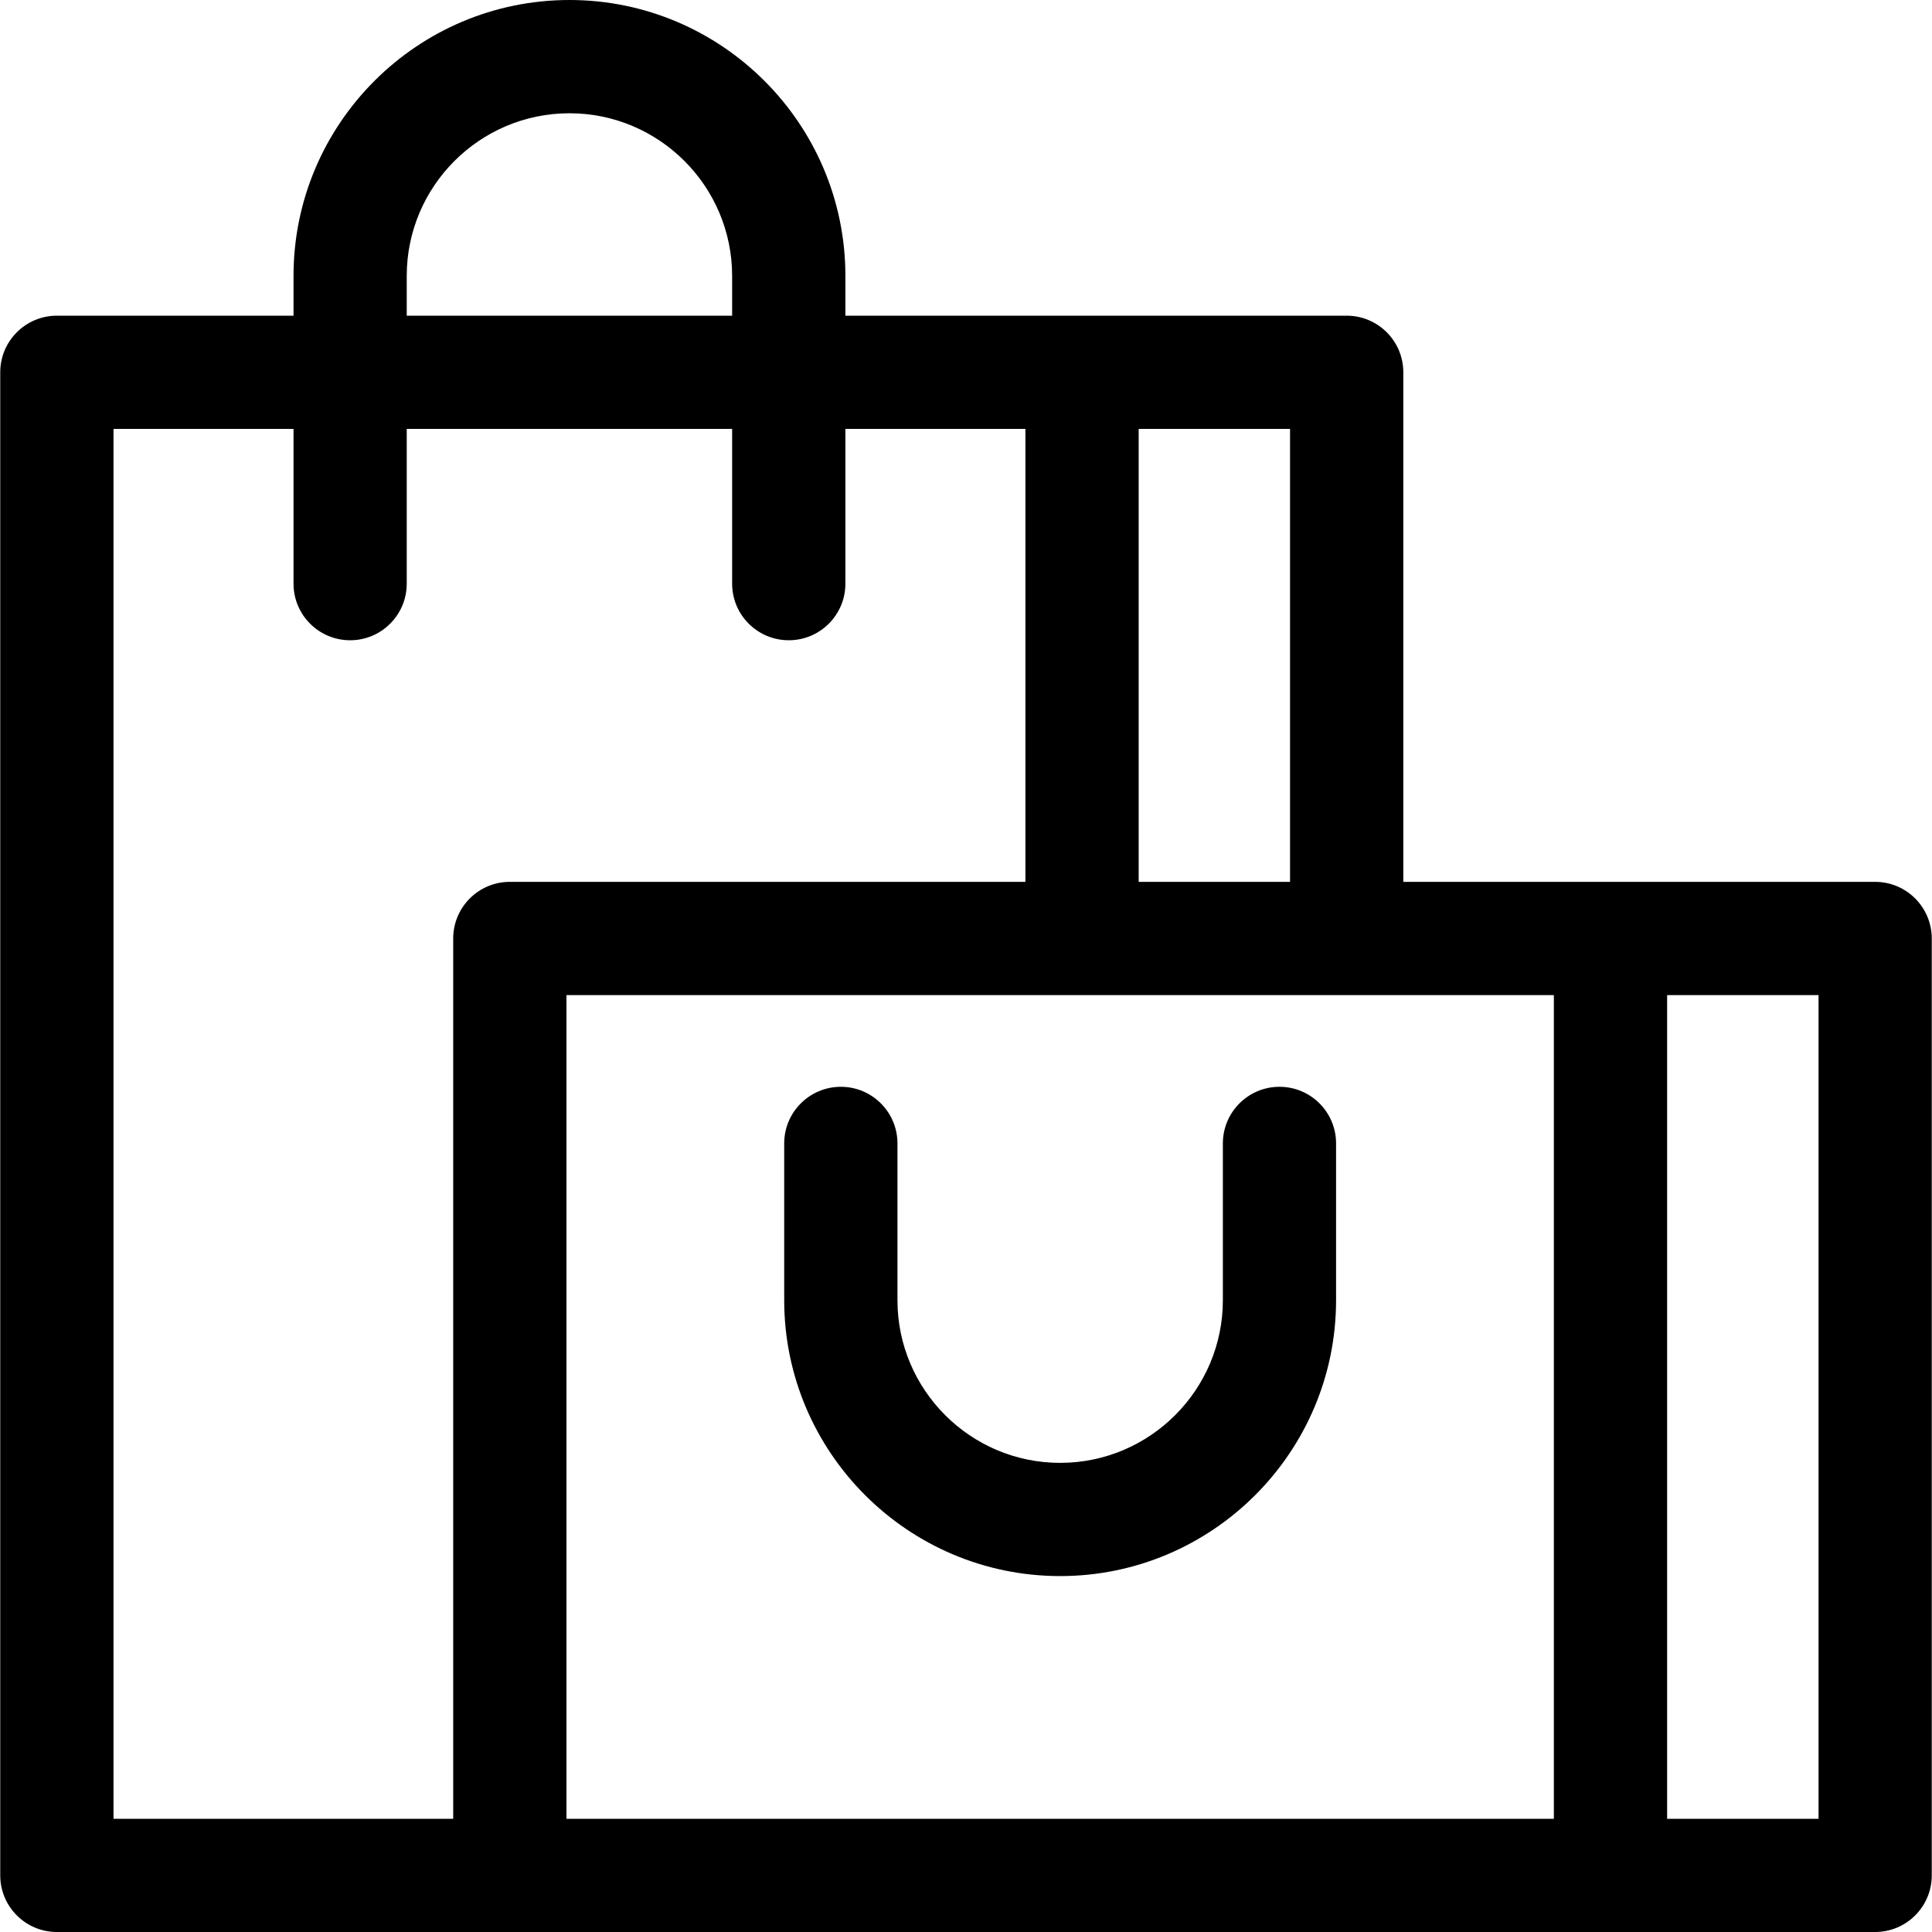 <svg width="40" height="40" viewBox="0 0 40 40" fill="none" xmlns="http://www.w3.org/2000/svg">
<g clip-path="url(#clip0_226_578)">
<path d="M38.823 18.258H29.054V7.708C29.054 7.061 28.529 6.536 27.882 6.536H17.503V5.713C17.503 2.563 14.94 0 11.79 0C8.639 0 6.077 2.563 6.077 5.713V6.536H1.177C0.53 6.536 0.005 7.061 0.005 7.708V38.828C0.005 39.475 0.53 40 1.177 40H38.823C39.47 40 39.995 39.475 39.995 38.828V19.431C39.995 18.783 39.47 18.258 38.823 18.258ZM26.709 18.258H23.575V8.88H26.709V18.258ZM8.421 5.713C8.421 3.856 9.932 2.345 11.79 2.345C13.647 2.345 15.158 3.856 15.158 5.713V6.536H8.421L8.421 5.713ZM2.35 8.88H6.077V12.084C6.077 12.731 6.601 13.256 7.249 13.256C7.896 13.256 8.421 12.731 8.421 12.084V8.88H15.158V12.084C15.158 12.731 15.683 13.256 16.331 13.256C16.978 13.256 17.503 12.731 17.503 12.084V8.88H21.23V18.258H10.555C9.908 18.258 9.383 18.783 9.383 19.431V37.656H2.35V8.88ZM11.728 20.603H32.171V37.656H11.728V20.603ZM37.651 37.656H34.516V20.603H37.651V37.656Z" fill="black"/>
<path d="M26.49 22.501C25.843 22.501 25.318 23.026 25.318 23.674V26.918C25.318 28.776 23.807 30.287 21.949 30.287C20.092 30.287 18.581 28.776 18.581 26.918V23.674C18.581 23.026 18.056 22.501 17.409 22.501C16.761 22.501 16.236 23.026 16.236 23.674V26.918C16.236 30.068 18.799 32.631 21.949 32.631C25.099 32.631 27.662 30.068 27.662 26.918V23.674C27.662 23.026 27.138 22.501 26.49 22.501Z" fill="black"/>
</g>
<defs>
<clipPath id="clip0_226_578">
<rect width="40" height="40" fill="white"/>
</clipPath>
</defs>
</svg>
